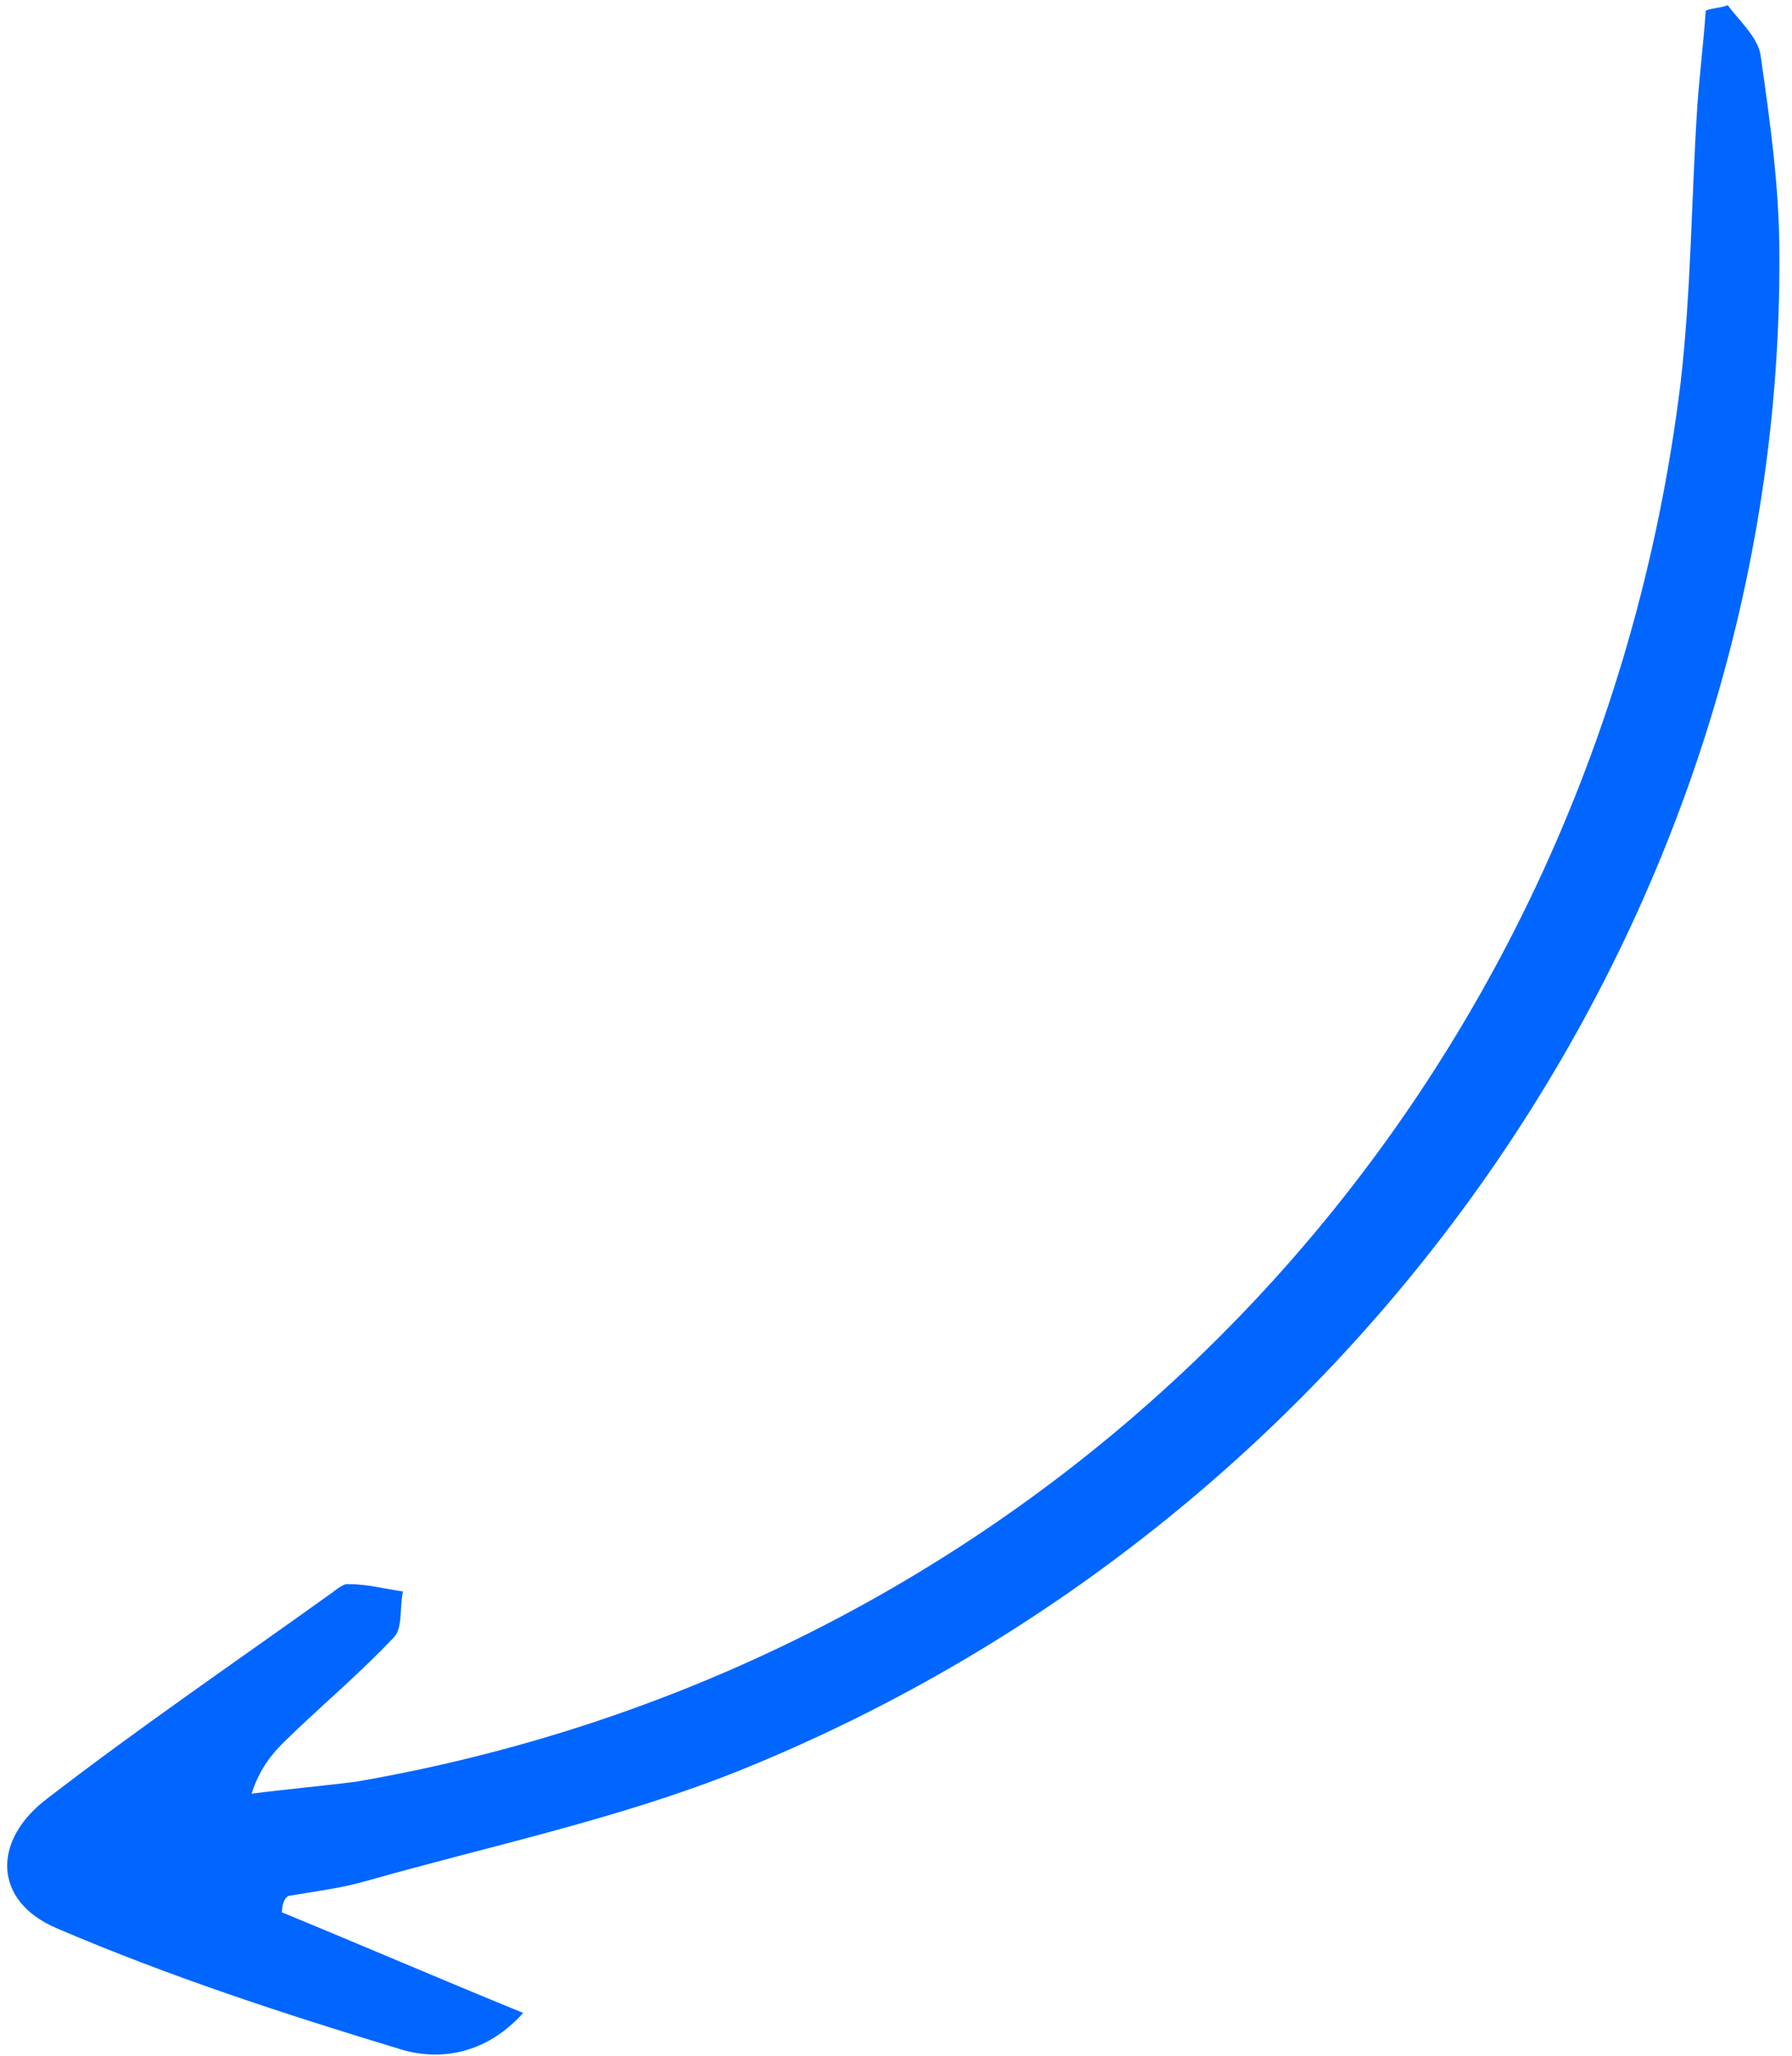 <svg width="129" height="148" viewBox="0 0 129 148" fill="none" xmlns="http://www.w3.org/2000/svg">
<path d="M20.293 137.649C25.959 139.974 31.41 142.335 37.664 144.888C34.971 147.887 31.638 148.353 28.858 147.512C20.52 144.989 12.146 142.252 4.093 138.798C-0.522 136.842 -0.59 132.449 3.422 129.442C10.055 124.331 16.973 119.61 23.856 114.676C24.248 114.388 24.73 113.974 25.068 114.026C26.387 114.018 27.652 114.35 29.006 114.556C28.756 115.701 29.005 117.2 28.345 117.864C26.098 120.235 23.69 122.304 21.407 124.46C20.177 125.664 18.911 126.654 18.107 129.106C20.585 128.788 23.187 128.558 25.664 128.24C76.568 119.439 114.645 79.044 120.973 27.619C121.744 20.987 121.748 14.378 122.181 7.695C122.343 5.355 122.63 3.102 122.792 0.761C123.309 0.562 123.861 0.577 124.378 0.377C125.233 1.551 126.64 2.739 126.763 4.15C127.419 8.772 128.076 13.395 128.09 18.128C128.413 65.21 98.513 109.147 53.252 127.435C44.589 130.915 35.338 132.845 26.408 135.38C24.518 135.927 22.682 136.135 20.757 136.467C20.454 136.63 20.311 137.095 20.293 137.649Z" fill="#0066FF"/>
</svg>
